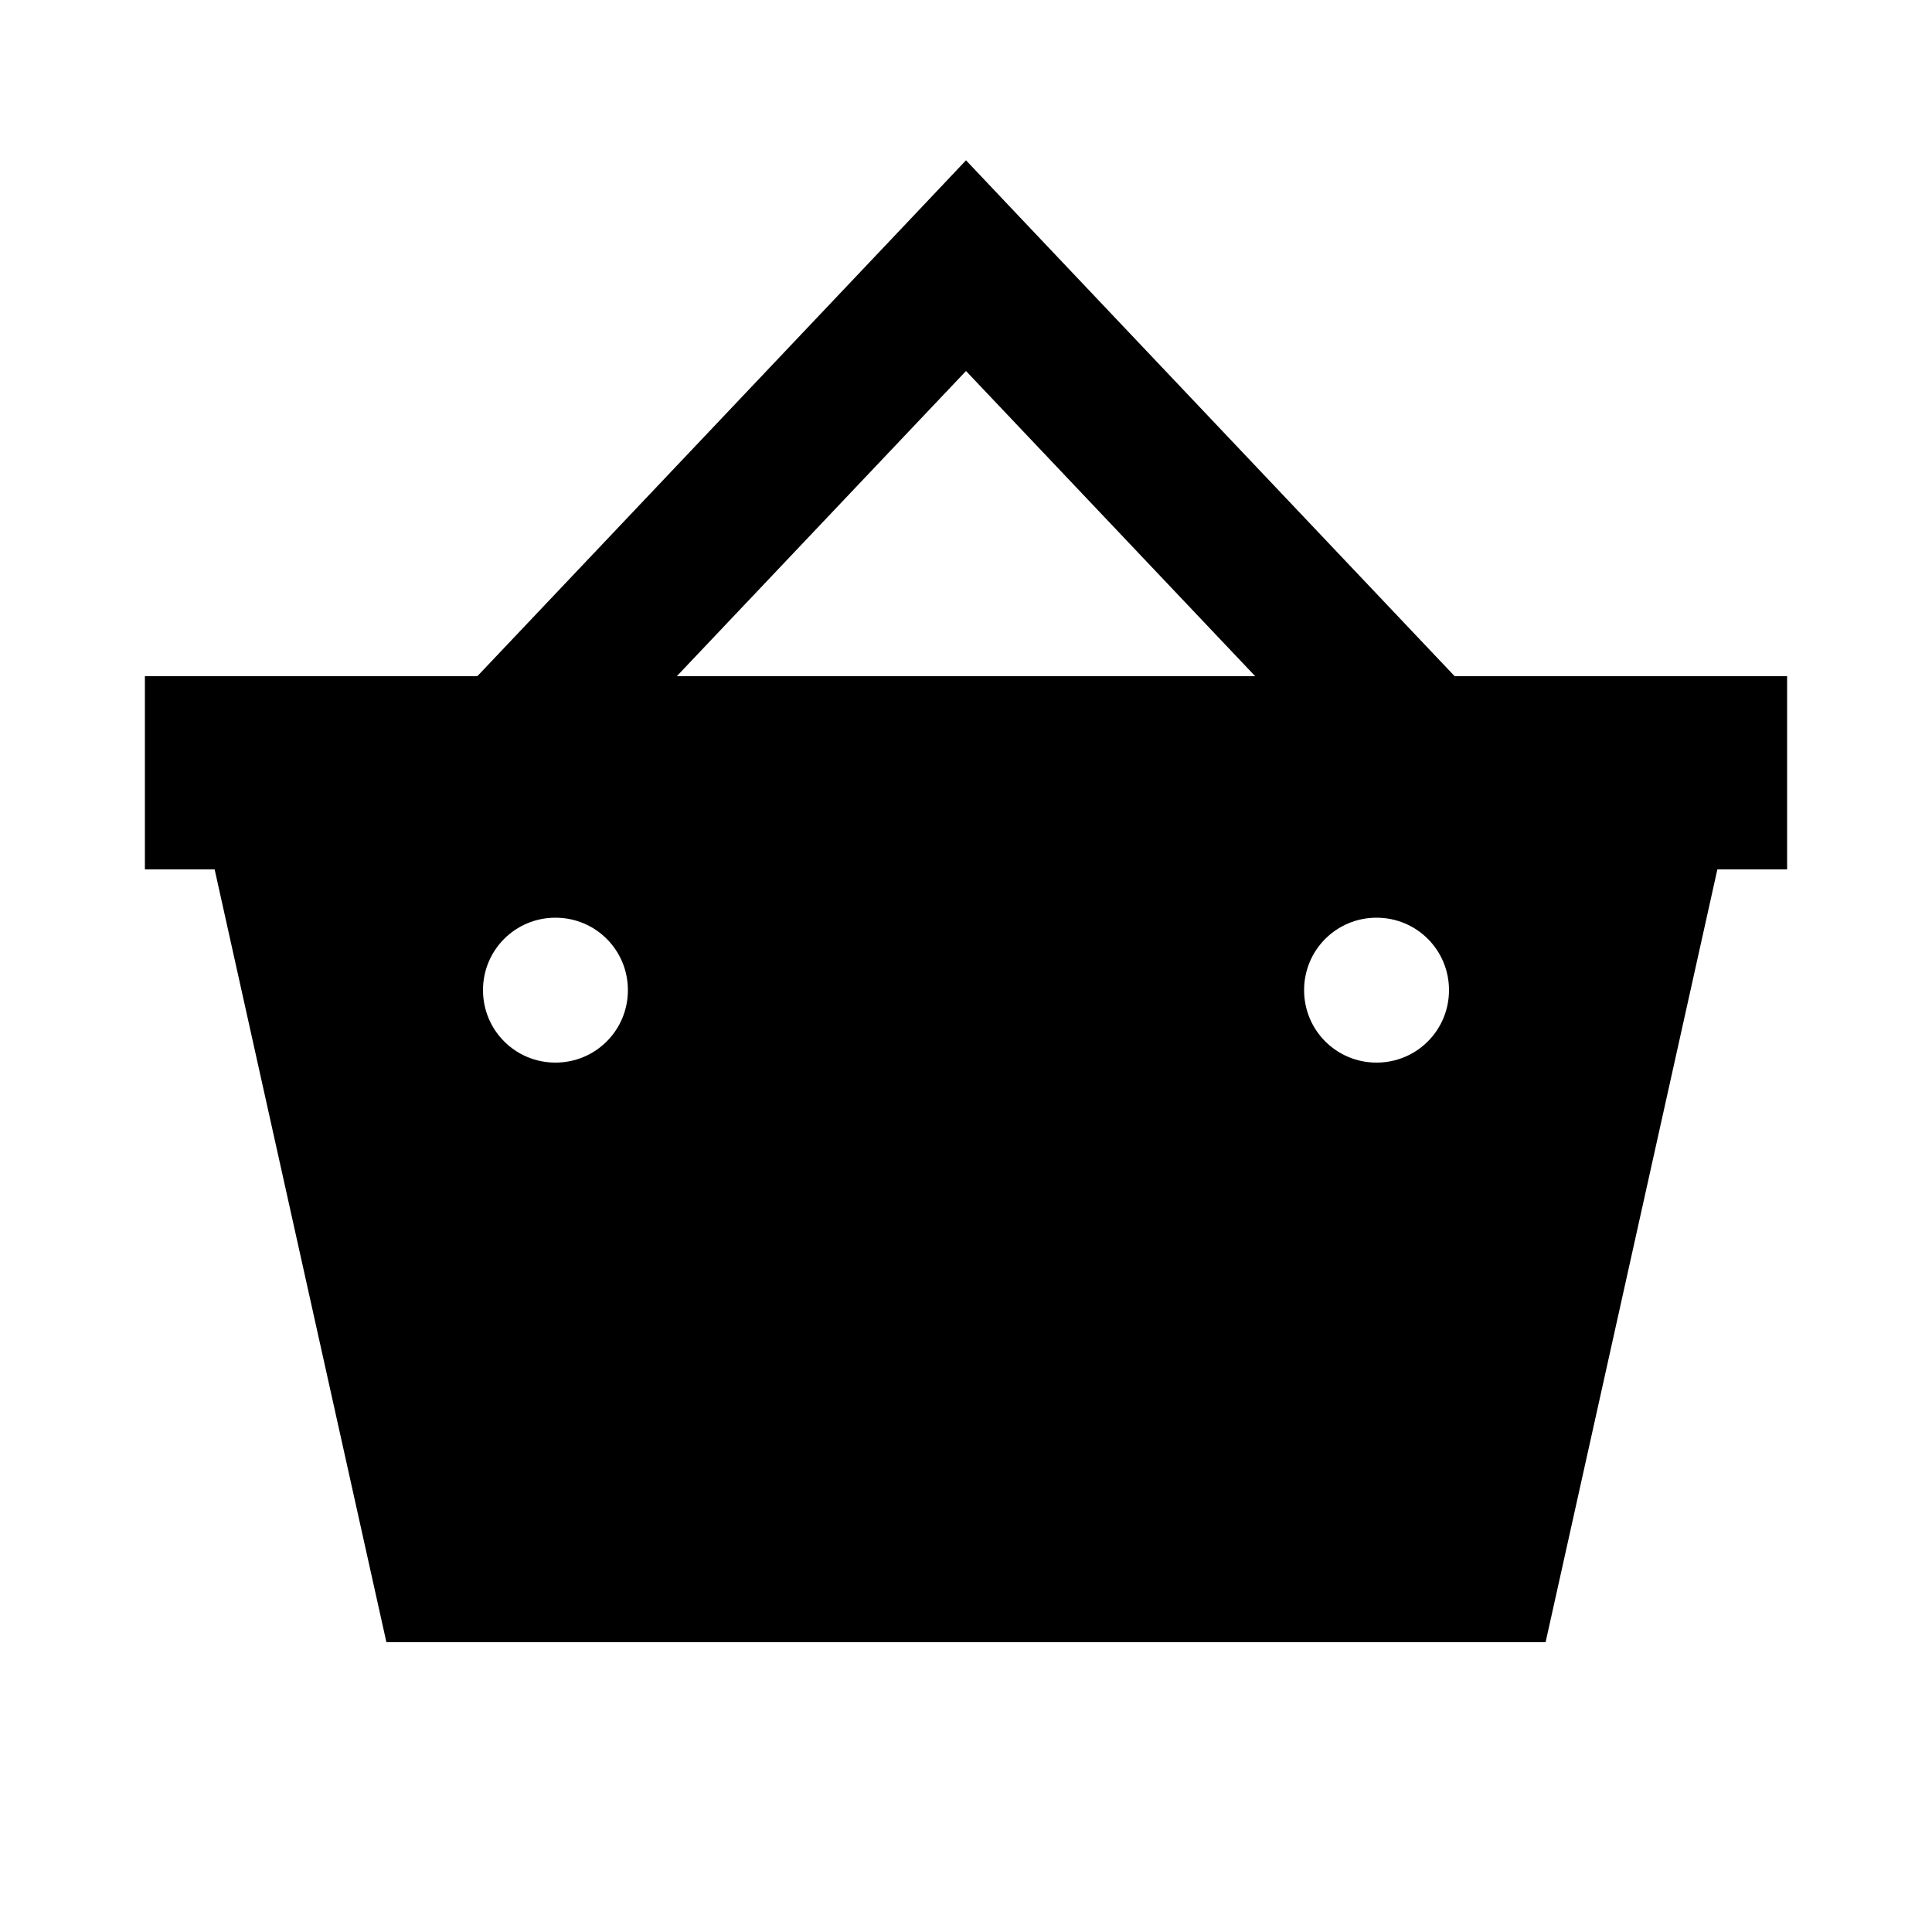 <svg xmlns="http://www.w3.org/2000/svg" viewBox="0 0 640 640"><!--! Font Awesome Pro 7.1.0 by @fontawesome - https://fontawesome.com License - https://fontawesome.com/license (Commercial License) Copyright 2025 Fonticons, Inc. --><path fill="currentColor" d="M337.4 71.5L320 53.1L302.6 71.5L158.6 223.5L158.1 224L48 224L48 288L71.1 288L128 544L512 544L568.9 288L592 288L592 224L481.9 224L481.4 223.5L337.4 71.5zM415.8 224L224.2 224L320 122.9L415.8 224zM160 328C160 314.7 170.7 304 184 304C197.3 304 208 314.7 208 328C208 341.3 197.3 352 184 352C170.7 352 160 341.3 160 328zM456 304C469.3 304 480 314.7 480 328C480 341.3 469.3 352 456 352C442.7 352 432 341.3 432 328C432 314.7 442.7 304 456 304z"/></svg>